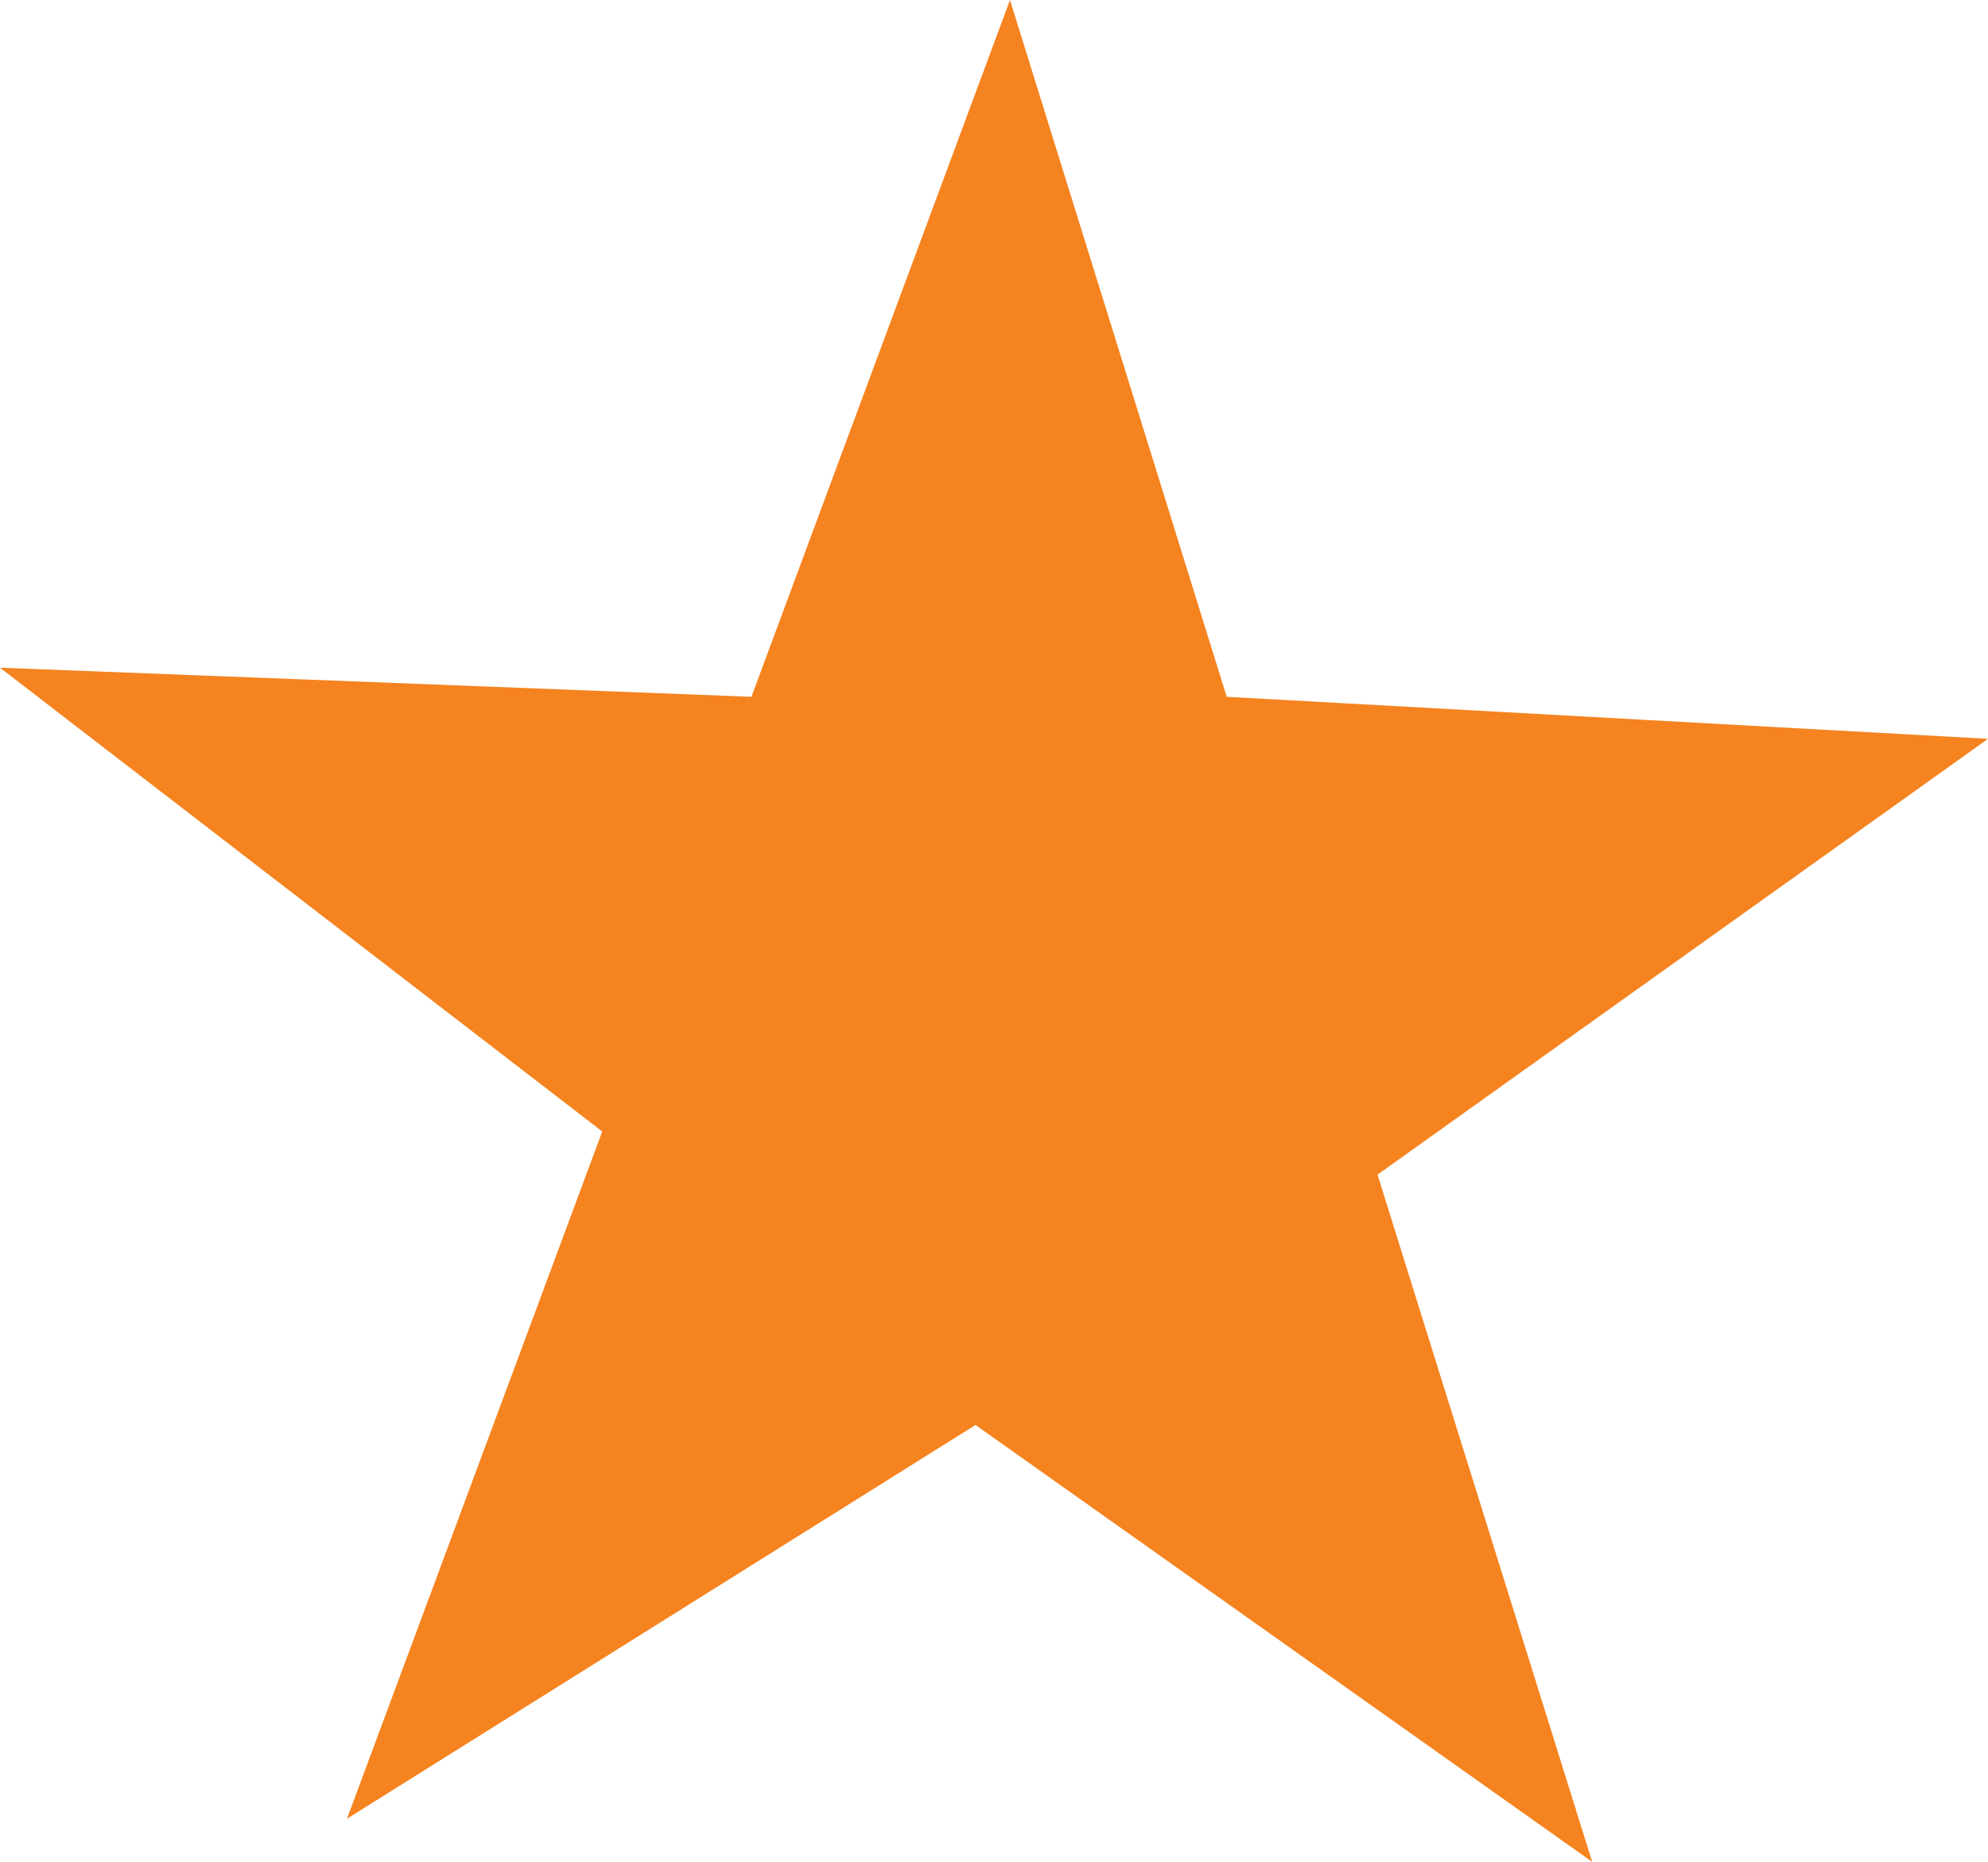 <svg xmlns="http://www.w3.org/2000/svg" width="152.159" height="142.531" viewBox="0 0 152.159 142.531">
  <path id="Path_4108" data-name="Path 4108" d="M-3478.027,512.632l57.514,2.229,19.79-53.342,16.589,53.342,58.267,3.217-46.726,33.363,16.431,52.609-47.2-33.446-48.106,30.145,19.537-52.611Z" transform="translate(3478.026 -461.518)" fill="#f5831f"/>
</svg>
